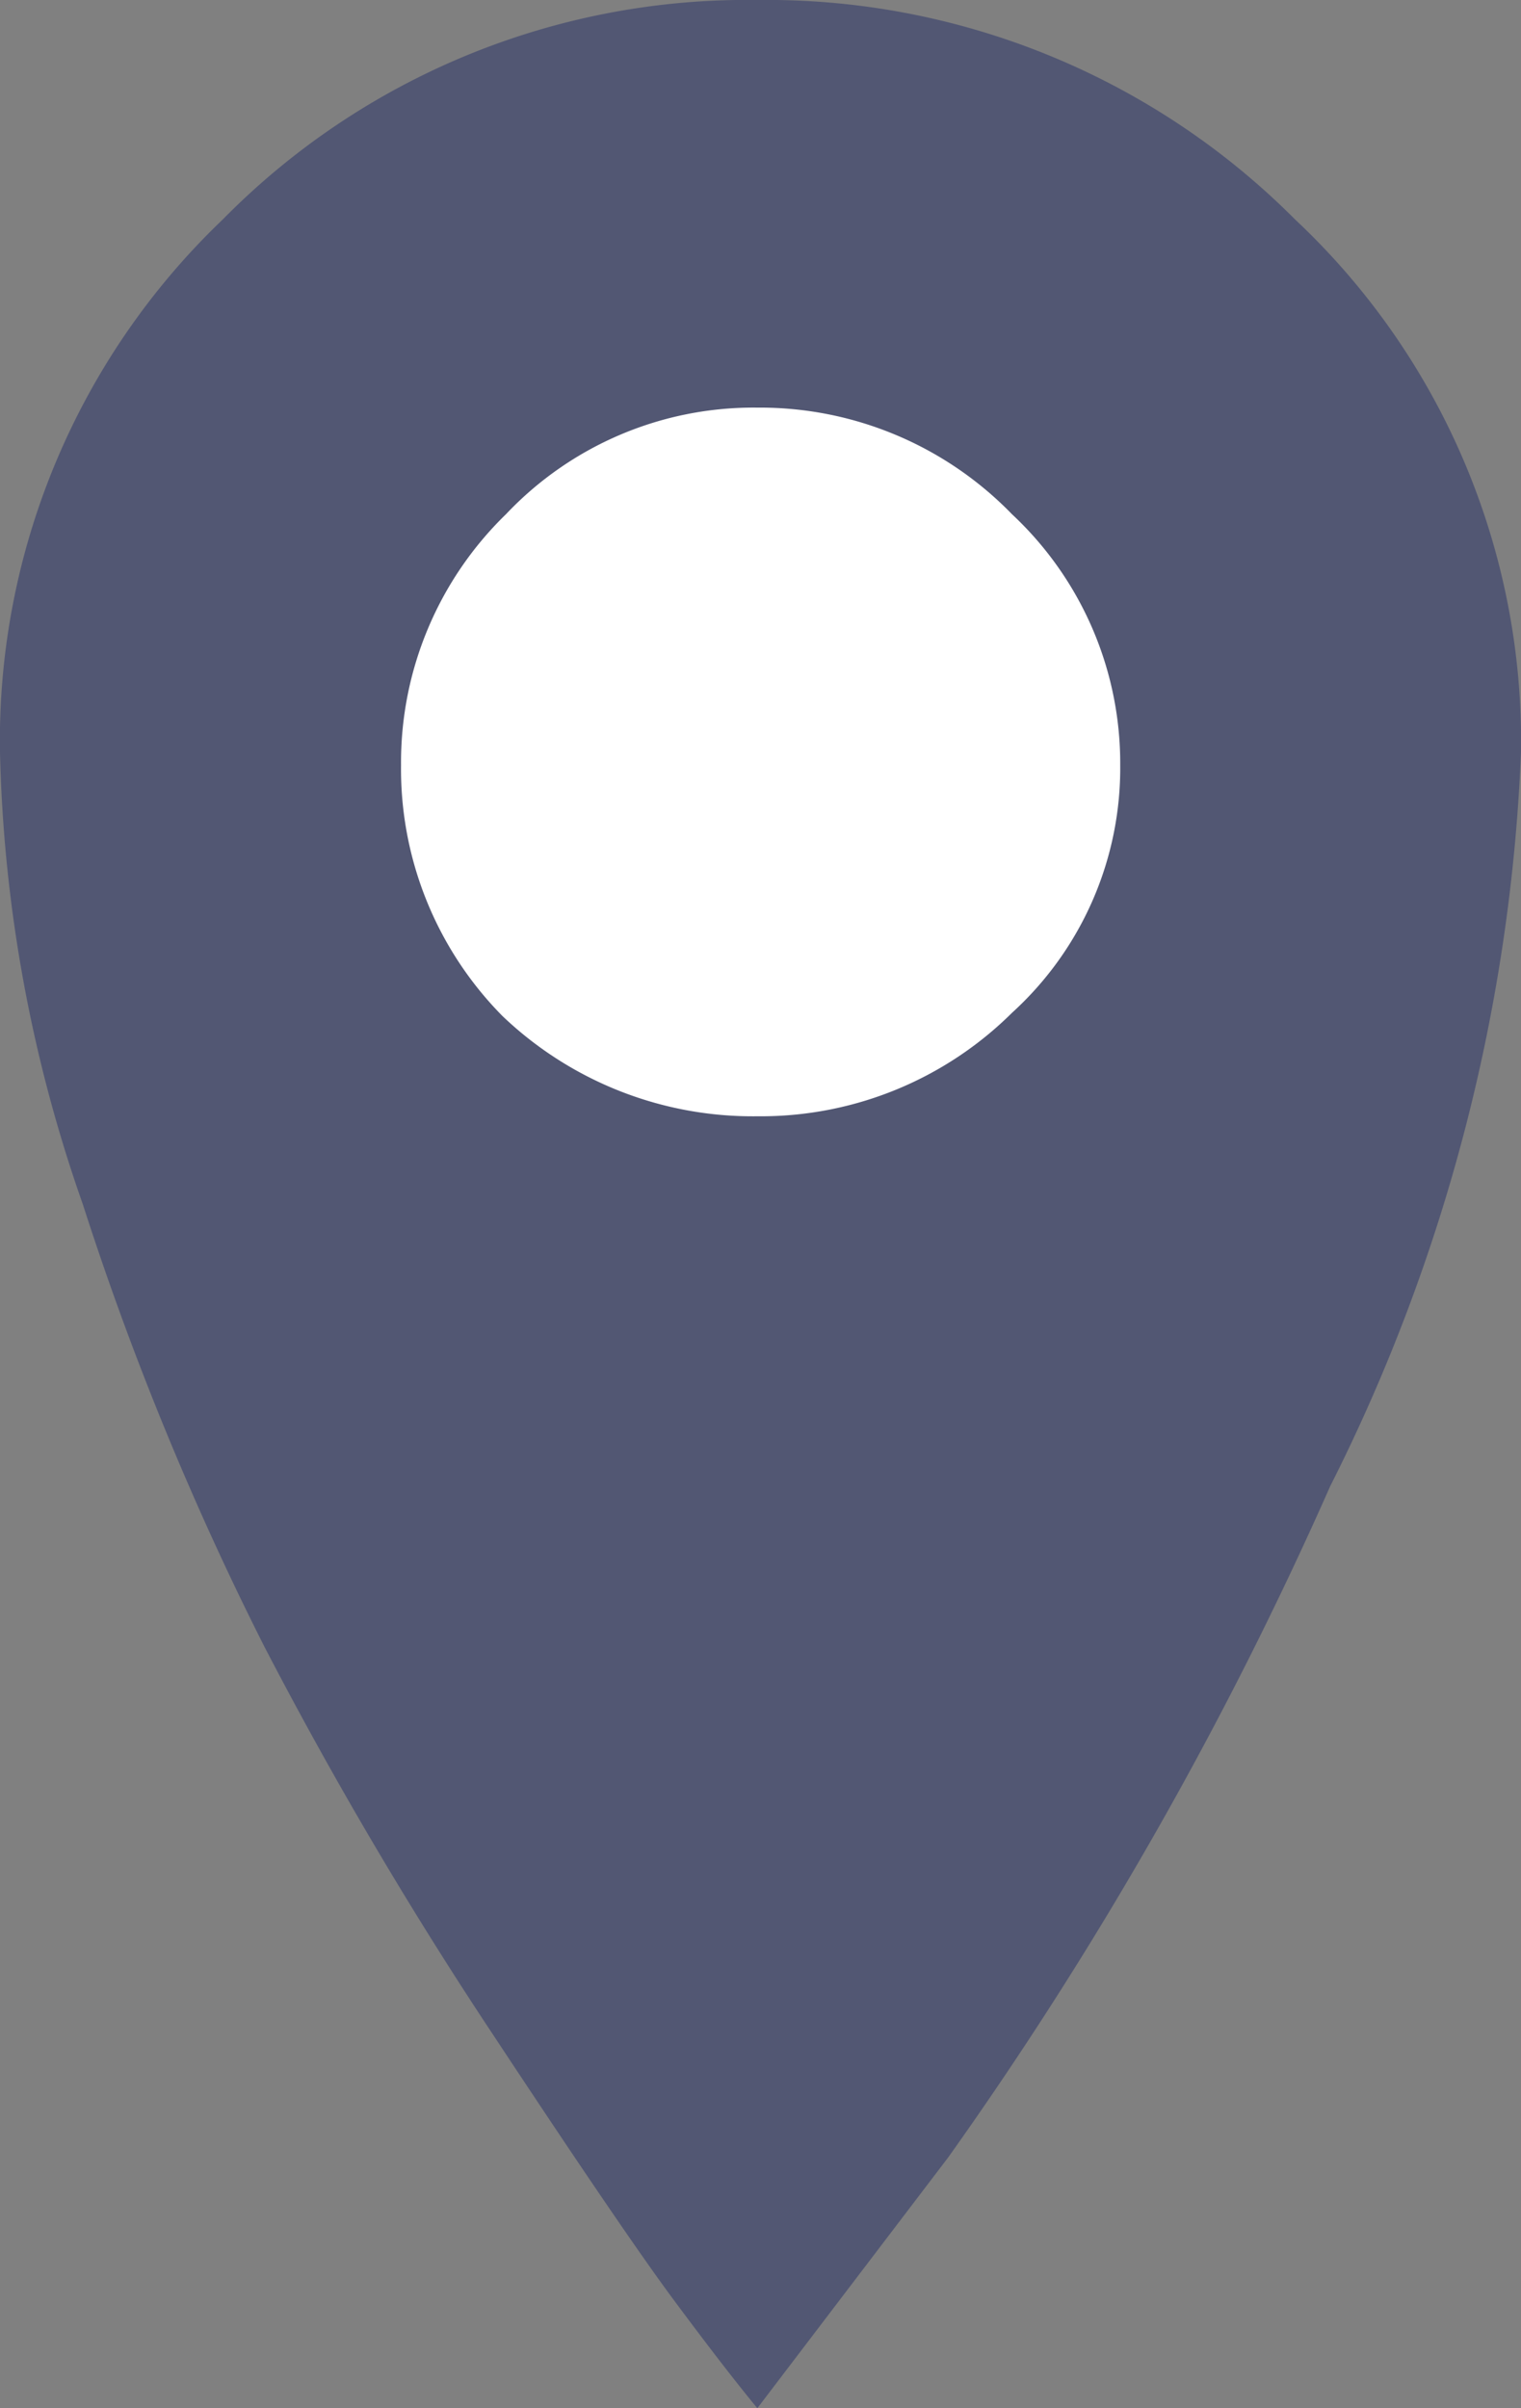 <svg xmlns="http://www.w3.org/2000/svg" width="12" height="19" viewBox="0 0 12 19">
  <rect x="0" y="0" width="12" height="19" fill="#808080" stroke="none"/>
  <g id="Group_1" data-name="Group 1" transform="translate(0 -2)">
    <path id="Path" d="M5.975,19l1.506-1.979a30.168,30.168,0,0,0,3.013-5.294A14.121,14.121,0,0,0,12,5.938a5.645,5.645,0,0,0-1.782-4.206A5.879,5.879,0,0,0,5.975,0,5.8,5.8,0,0,0,1.757,1.732,5.684,5.684,0,0,0,0,5.938,11.508,11.508,0,0,0,.653,9.5a24.106,24.106,0,0,0,1.431,3.488,33.163,33.163,0,0,0,1.808,3.068q1.029,1.559,1.431,2.1T5.975,19Z" transform="translate(0 2)" fill="rgba(36,47,102,0.5)"/>
    <path id="Path-2" data-name="Path" d="M2.812,5.591A2.857,2.857,0,0,1,.8,4.8,2.772,2.772,0,0,1,0,2.82,2.729,2.729,0,0,1,.828.841,2.686,2.686,0,0,1,2.812,0,2.768,2.768,0,0,1,4.82.841,2.689,2.689,0,0,1,5.674,2.82,2.61,2.61,0,0,1,4.82,4.775,2.811,2.811,0,0,1,2.812,5.591Z" transform="translate(3.164 5.216)" fill="#fff"/>
  </g>
</svg>
